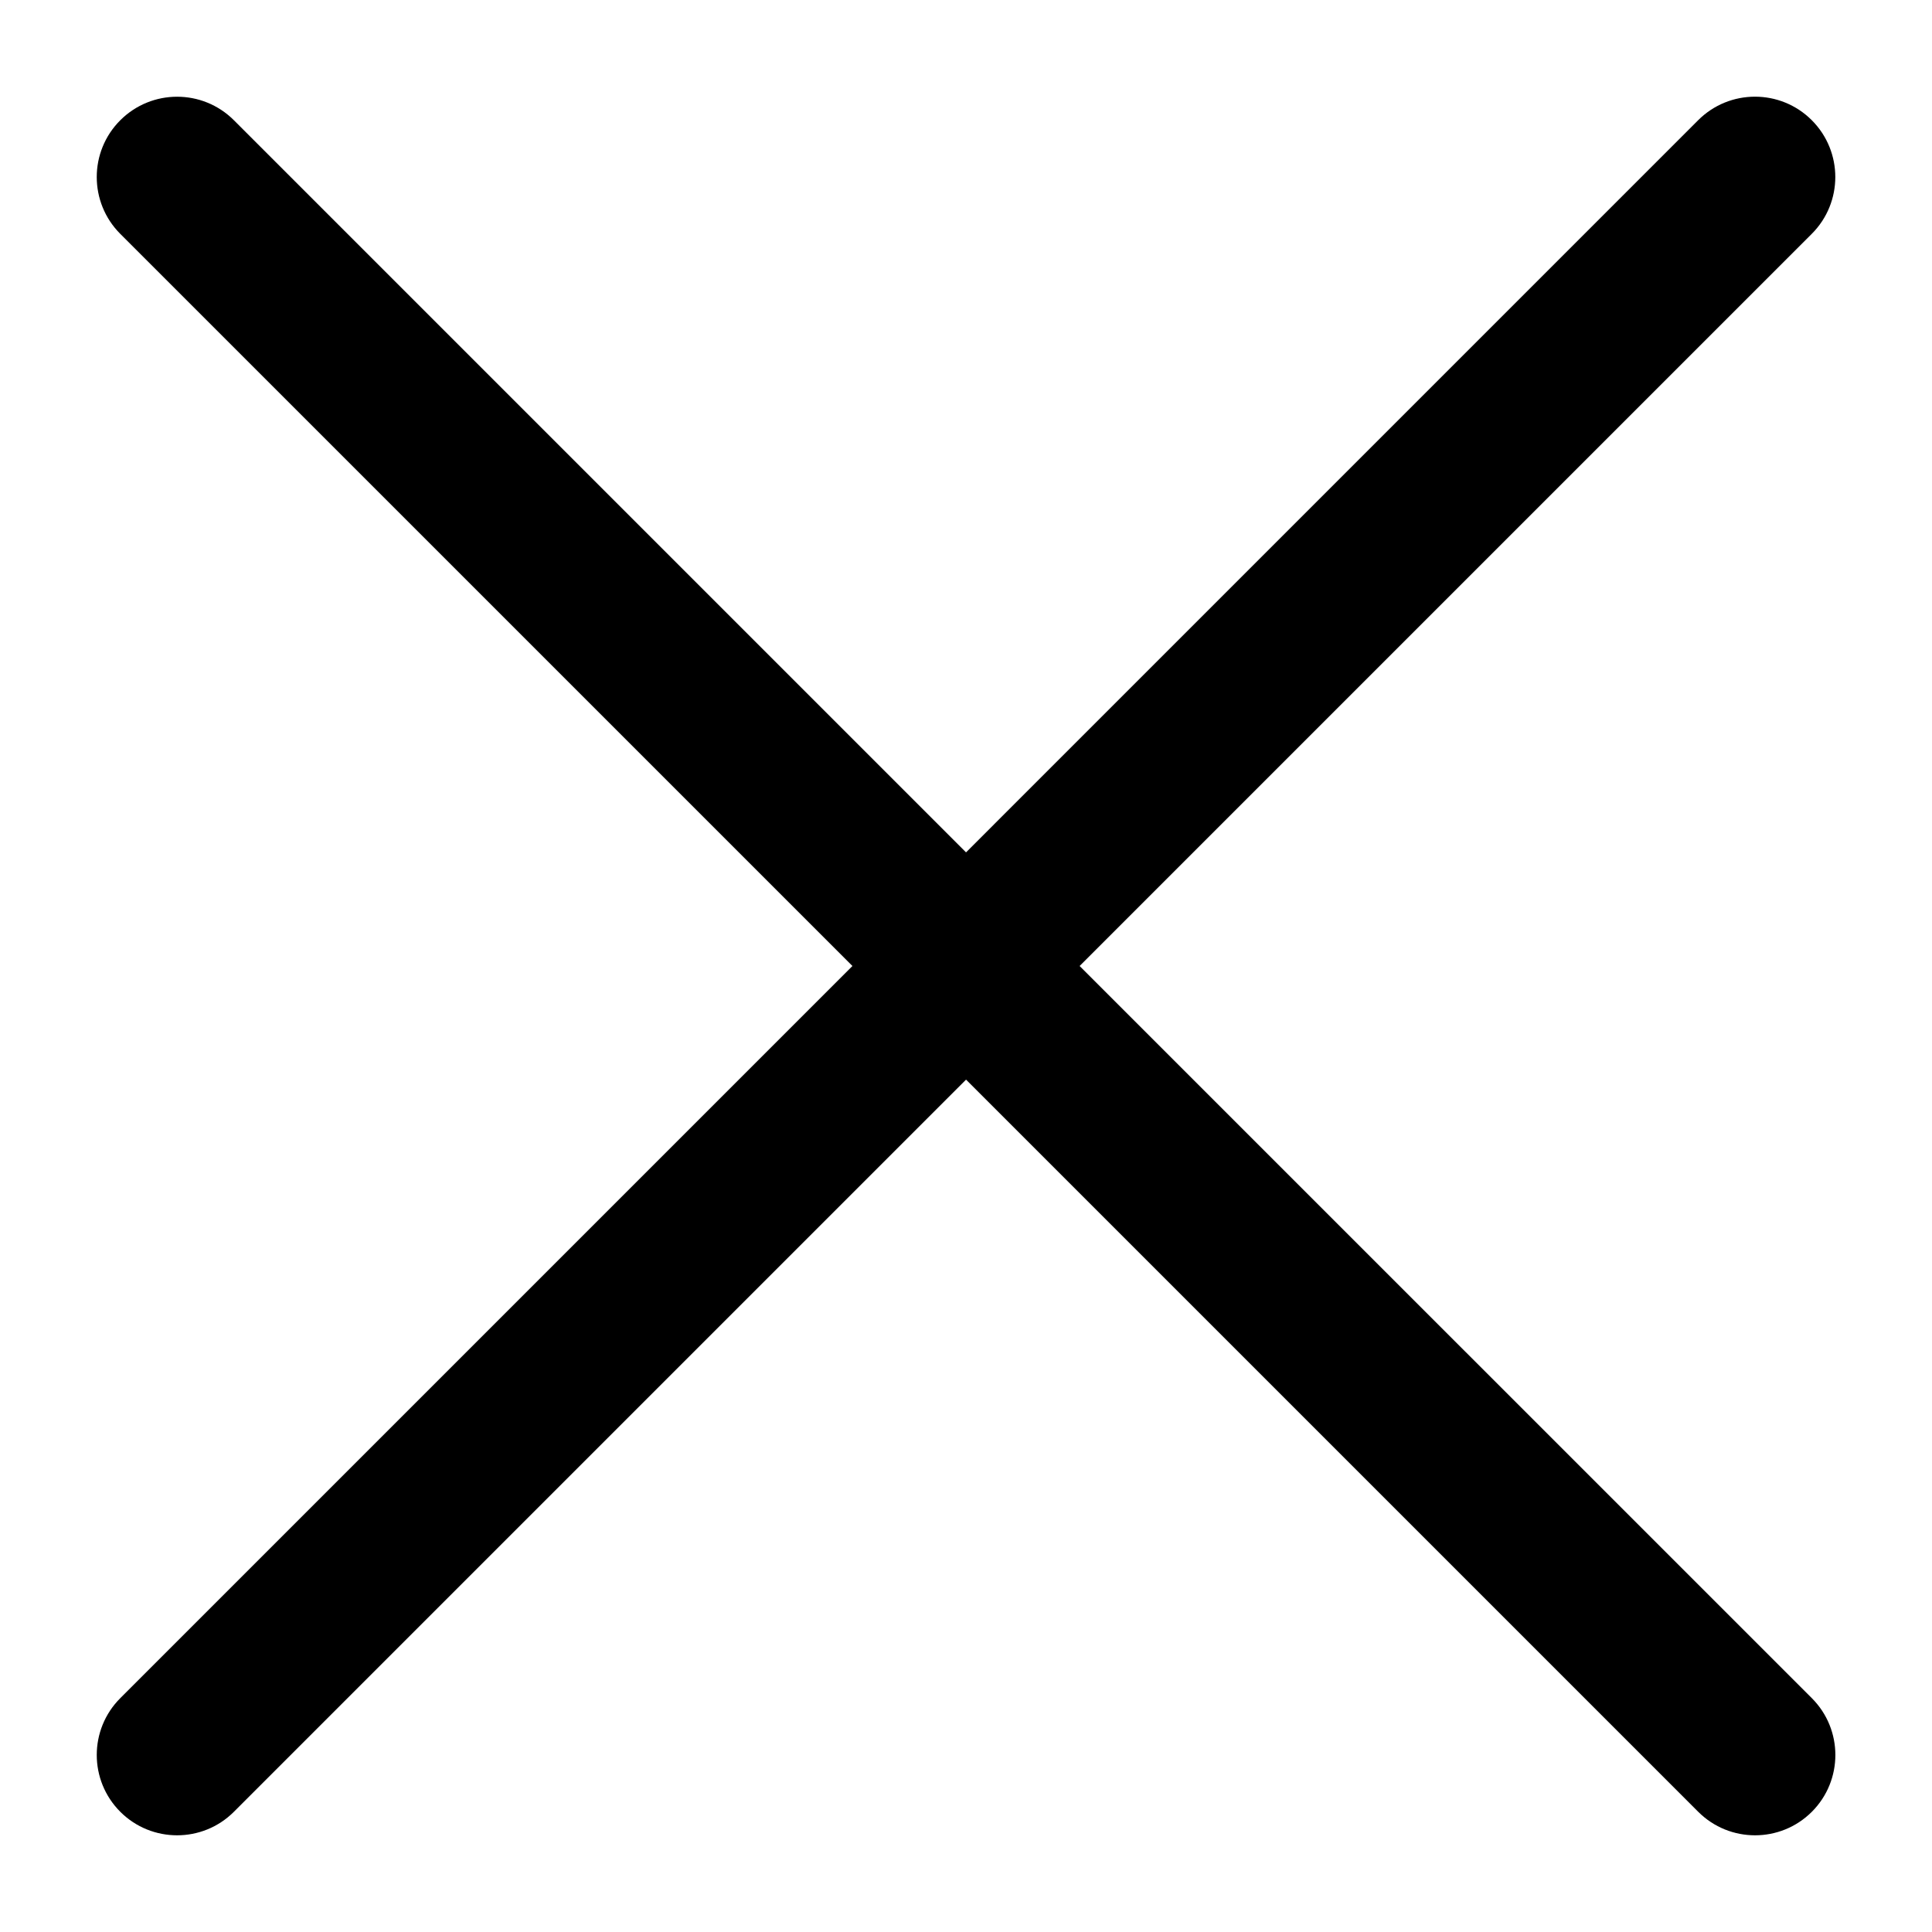 <?xml version="1.0" encoding="UTF-8"?>
<!-- Uploaded to: ICON Repo, www.iconrepo.com, Generator: ICON Repo Mixer Tools -->
<svg fill="#000000" width="800px" height="800px" version="1.1" viewBox="144 144 512 512" xmlns="http://www.w3.org/2000/svg">
 <path d="m430.11 400 194.03-194.03c8.312-8.312 8.312-21.793 0-30.113-8.312-8.316-21.793-8.312-30.113 0l-194.02 194.03-194.02-194.02c-8.312-8.312-21.793-8.312-30.113 0-8.316 8.312-8.312 21.793 0 30.113l194.03 194.02-194.03 194.03c-8.312 8.312-8.312 21.793 0 30.113 4.156 4.156 9.609 6.231 15.055 6.231 5.445 0 10.898-2.074 15.055-6.231l194.03-194.03 194.03 194.03c4.156 4.156 9.609 6.231 15.055 6.231 5.445 0 10.898-2.074 15.055-6.231 8.312-8.312 8.312-21.793 0-30.113z"/>
</svg>